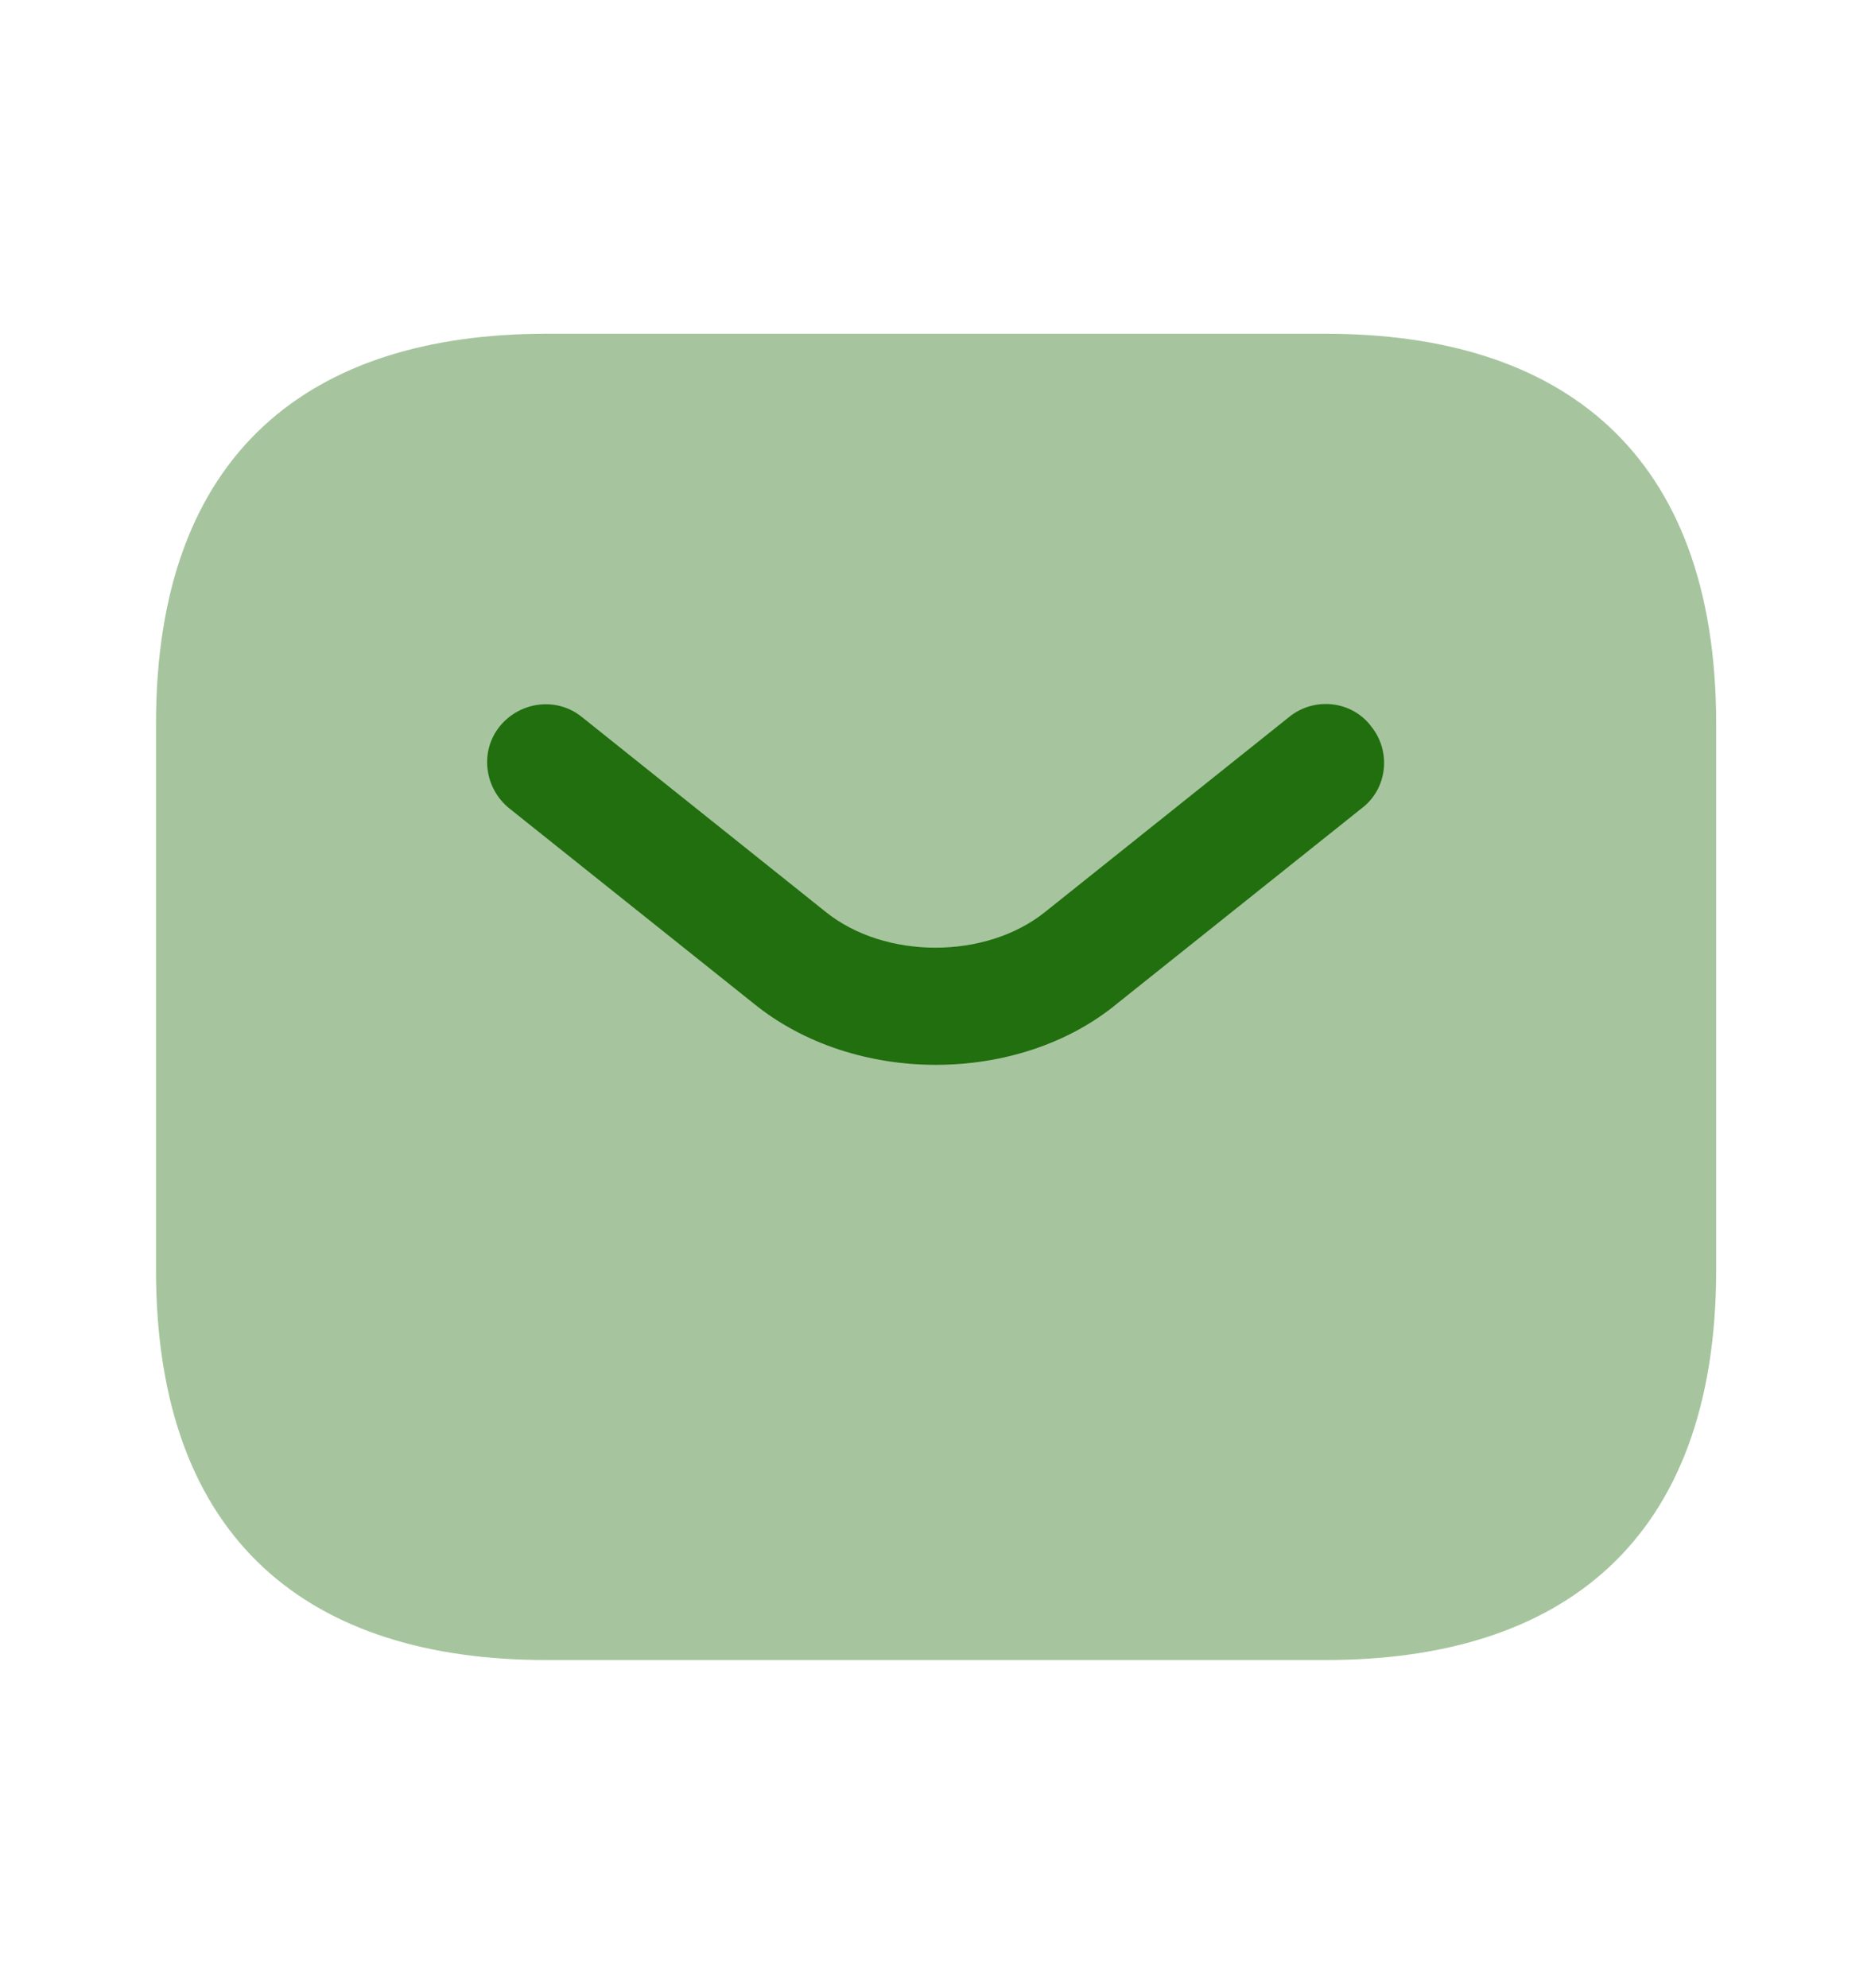 <?xml version="1.0" encoding="UTF-8"?> <svg xmlns="http://www.w3.org/2000/svg" width="16" height="17" viewBox="0 0 16 17" fill="none"><path opacity="0.4" d="M11.34 14.194H4.669C2.668 14.194 1.334 13.193 1.334 10.858V6.189C1.334 3.854 2.668 2.854 4.669 2.854H11.34C13.341 2.854 14.676 3.854 14.676 6.189V10.858C14.676 13.193 13.341 14.194 11.34 14.194Z" fill="#216F0E"></path><path d="M8.003 9.105C7.443 9.105 6.876 8.932 6.442 8.578L4.354 6.911C4.141 6.737 4.101 6.424 4.274 6.21C4.448 5.997 4.761 5.957 4.975 6.13L7.062 7.798C7.569 8.205 8.43 8.205 8.937 7.798L11.025 6.13C11.238 5.957 11.559 5.99 11.725 6.21C11.899 6.424 11.866 6.744 11.645 6.911L9.557 8.578C9.13 8.932 8.563 9.105 8.003 9.105Z" fill="#216F0E"></path></svg> 